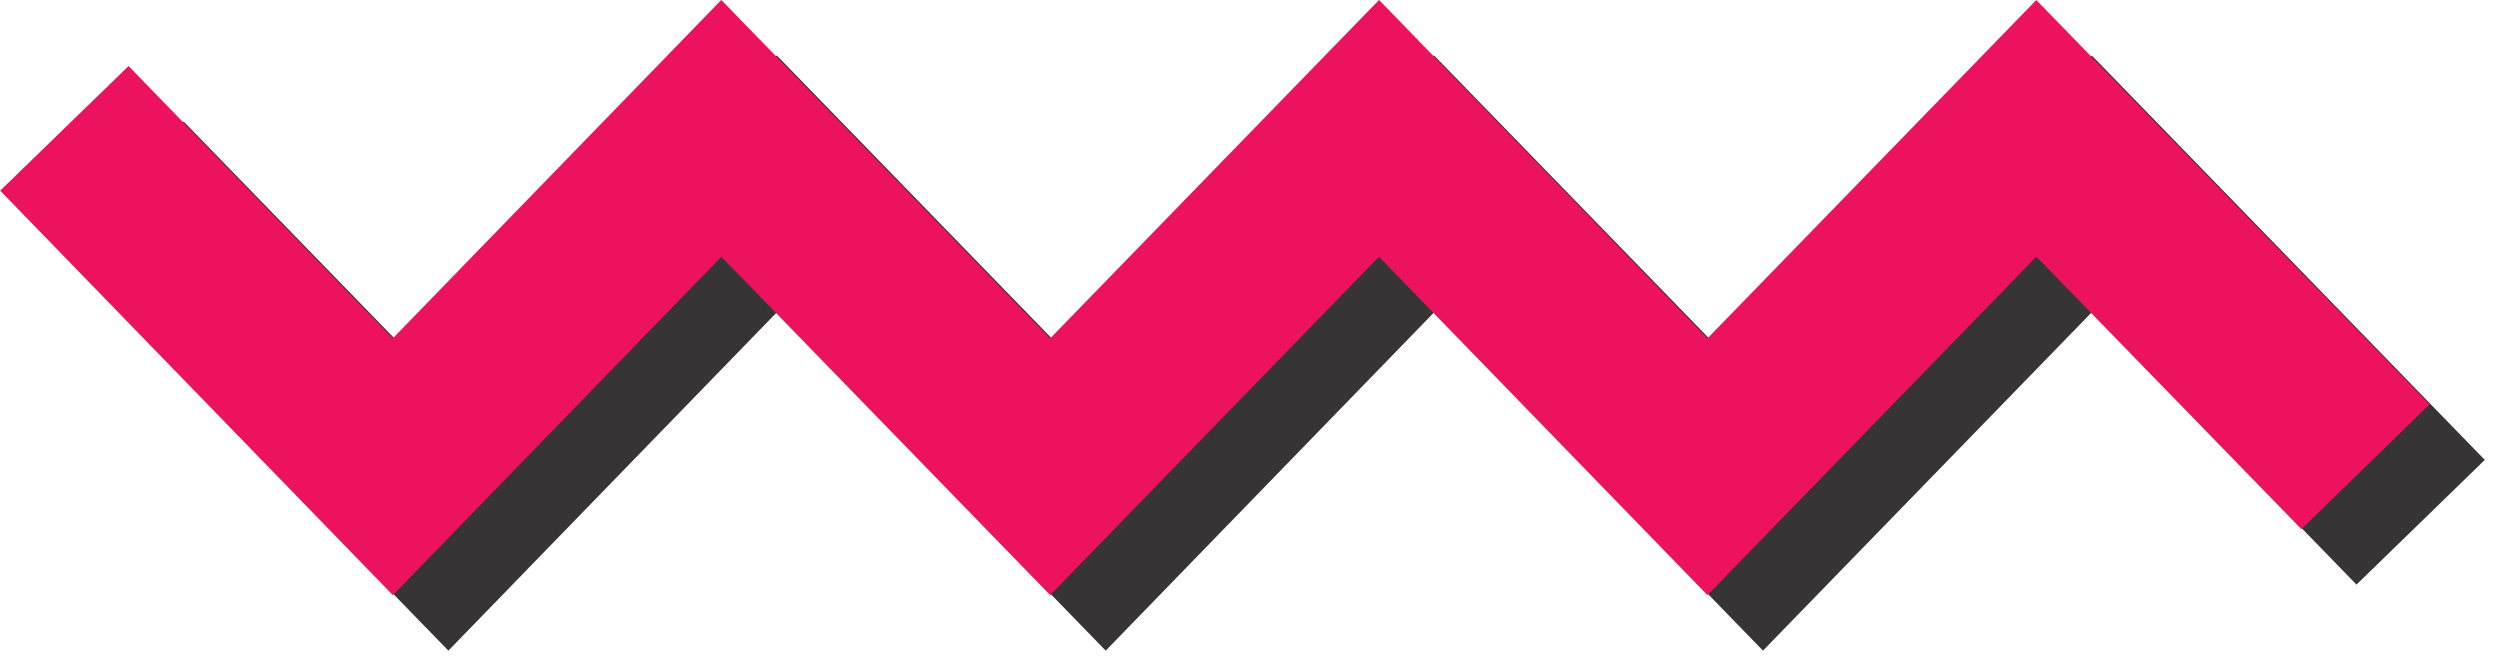 <?xml version="1.0" encoding="UTF-8"?> <svg xmlns="http://www.w3.org/2000/svg" width="120" height="32" viewBox="0 0 120 32" fill="none"><g clip-path="url(#clip0_13_310)"><path d="M5.736 8.826L21.52 25.068L37.288 8.826L53.072 25.068L68.839 8.826L84.623 25.068L100.407 8.826L116.191 25.068" stroke="#363434" stroke-width="8.588" stroke-miterlimit="10"></path><path d="M3.09 6.161L18.857 22.403L34.624 6.161L50.408 22.403L66.192 6.161L81.959 22.403L97.743 6.161L113.544 22.403" stroke="#EC125F" stroke-width="8.588" stroke-miterlimit="10"></path></g><defs><clipPath id="clip0_13_310"><rect width="119.28" height="31.229" fill="white"></rect></clipPath></defs></svg> 